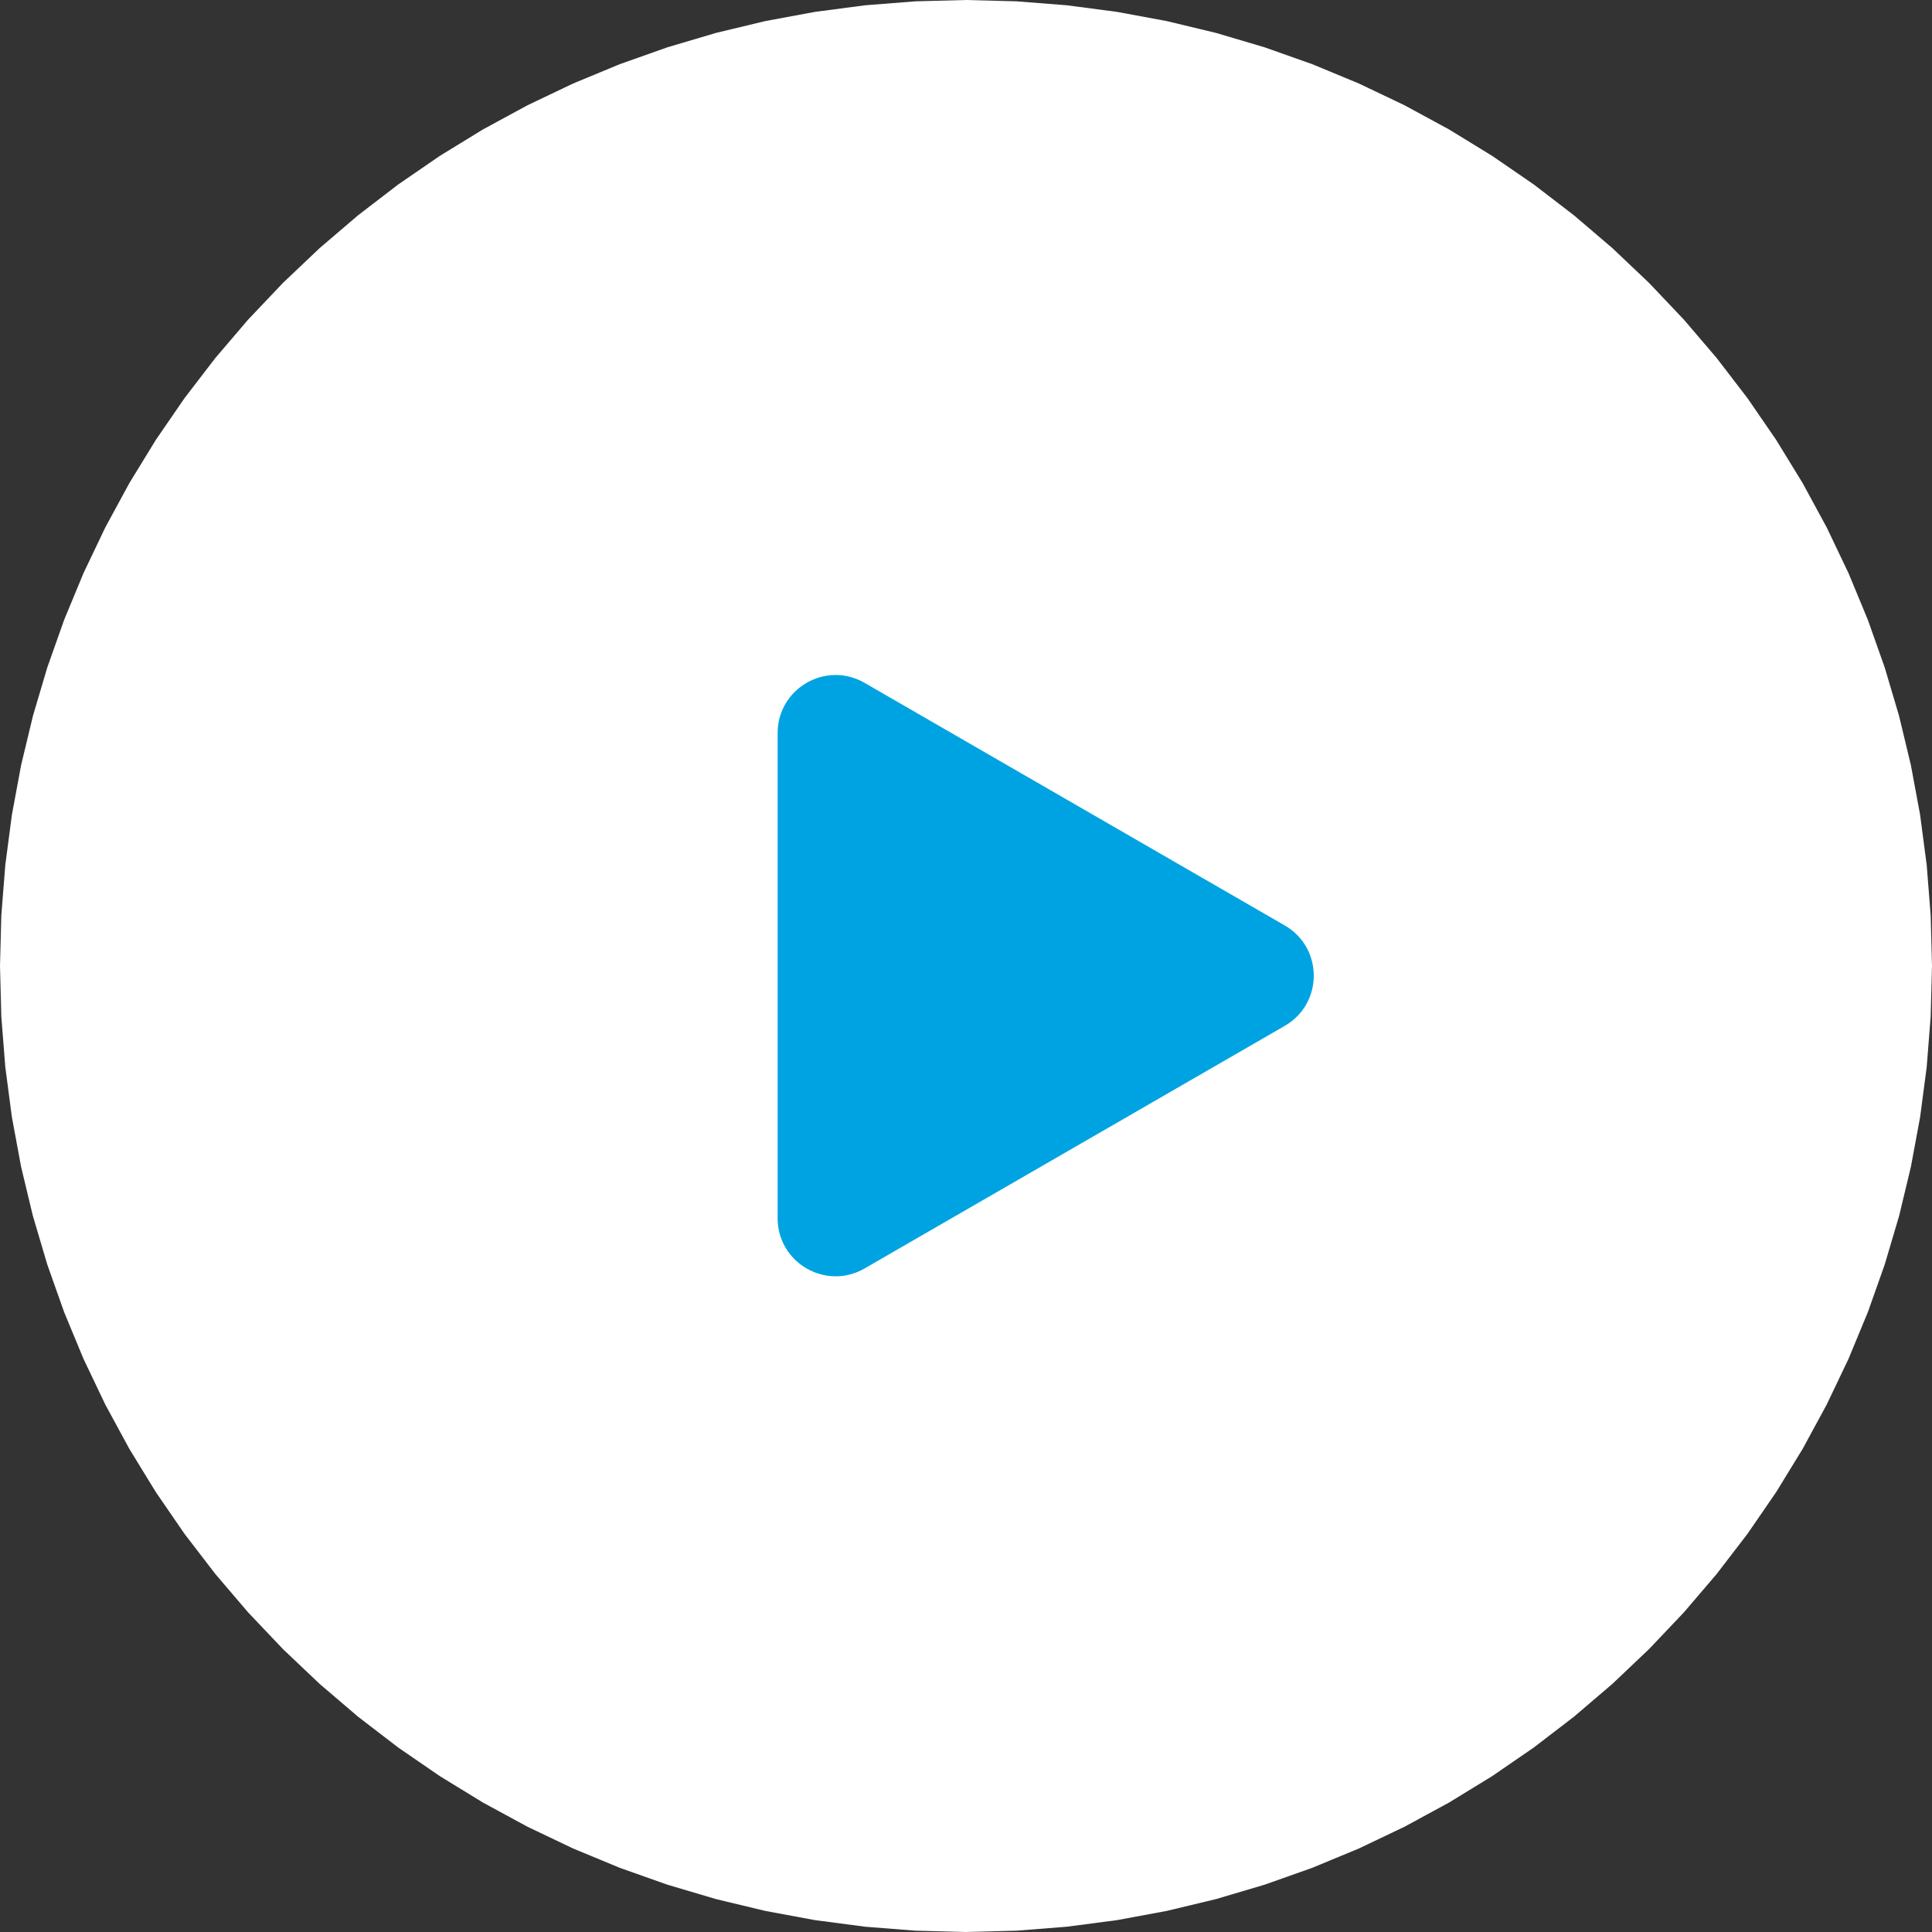 <?xml version="1.0" encoding="UTF-8"?> <svg xmlns="http://www.w3.org/2000/svg" width="400" height="400" viewBox="0 0 400 400" fill="none"><rect x="0" y="0" width="400" height="400" fill="#333333" stroke="none"/> <path d="M200 0L210.467 0.274L220.906 1.096L231.287 2.462L241.582 4.37L251.764 6.815L261.803 9.789L271.674 13.284L281.347 17.291L290.798 21.799L300 26.795L308.928 32.266L317.557 38.197L325.864 44.571L333.826 51.371L341.421 58.579L348.629 66.174L355.429 74.136L361.803 82.443L367.734 91.072L373.205 100L378.201 109.202L382.709 118.653L386.716 128.326L390.211 138.197L393.185 148.236L395.63 158.418L397.538 168.713L398.904 179.094L399.726 189.533L400 200L399.726 210.467L398.904 220.906L397.538 231.287L395.63 241.582L393.185 251.764L390.211 261.803L386.716 271.674L382.709 281.347L378.201 290.798L373.205 300L367.734 308.928L361.803 317.557L355.429 325.864L348.629 333.826L341.421 341.421L333.826 348.629L325.864 355.429L317.557 361.803L308.928 367.734L300 373.205L290.798 378.201L281.347 382.709L271.674 386.716L261.803 390.211L251.764 393.185L241.582 395.63L231.287 397.538L220.906 398.904L210.467 399.726L200 400L189.533 399.726L179.094 398.904L168.713 397.538L158.418 395.63L148.236 393.185L138.197 390.211L128.326 386.716L118.653 382.709L109.202 378.201L100 373.205L91.072 367.734L82.443 361.803L74.136 355.429L66.174 348.629L58.579 341.421L51.371 333.826L44.571 325.864L38.197 317.557L32.266 308.928L26.795 300L21.799 290.798L17.291 281.347L13.284 271.674L9.789 261.803L6.815 251.764L4.37 241.582L2.462 231.287L1.096 220.906L0.274 210.467L0 200L0.274 189.533L1.096 179.094L2.462 168.713L4.37 158.418L6.815 148.236L9.789 138.197L13.284 128.326L17.291 118.653L21.799 109.202L26.795 100L32.266 91.072L38.197 82.443L44.571 74.136L51.371 66.174L58.579 58.579L66.174 51.371L74.136 44.571L82.443 38.197L91.072 32.266L100 26.795L109.202 21.799L118.653 17.291L128.326 13.284L138.197 9.789L148.236 6.815L158.418 4.37L168.713 2.462L179.094 1.096L189.533 0.274L200 0Z" fill="white"></path> <path d="M266 191.608C274 196.227 274 207.774 266 212.392L179 262.622C171 267.241 161 261.467 161 252.229L161 151.771C161 142.533 171 136.759 179 141.378L266 191.608Z" fill="#00A3E2"></path> </svg> 